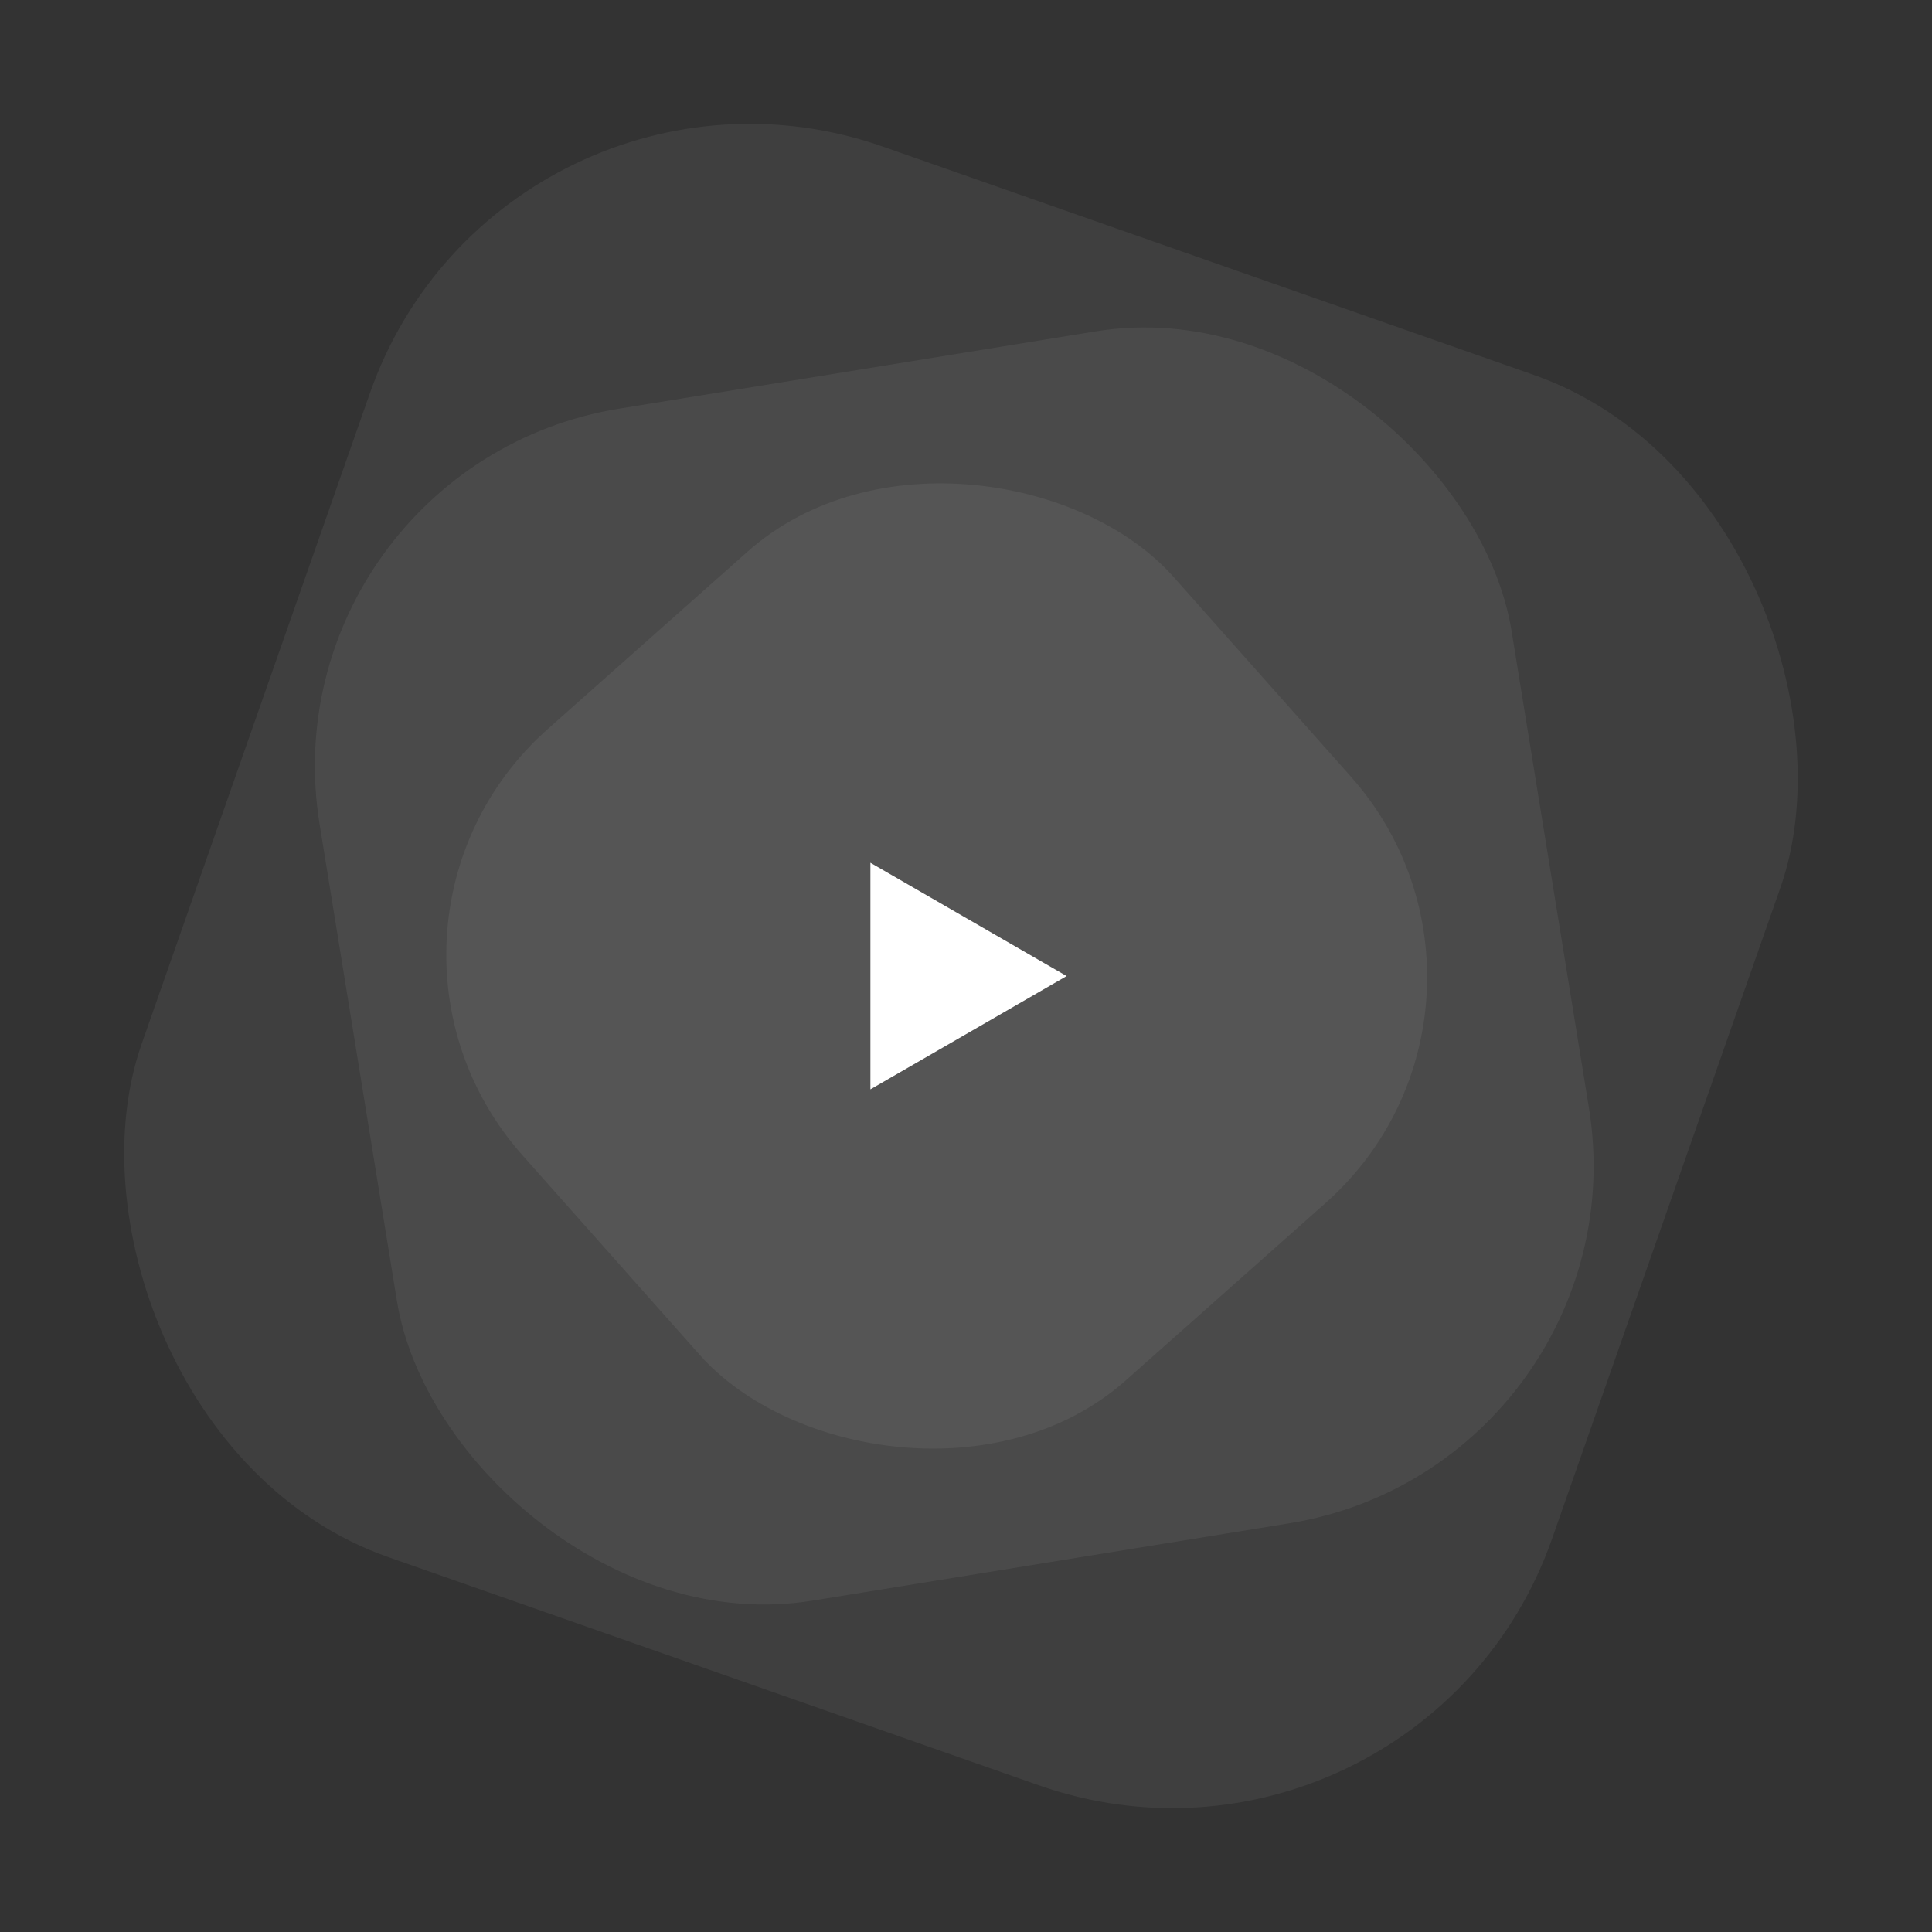 <svg width="96" height="96" viewBox="0 0 96 96" fill="none" xmlns="http://www.w3.org/2000/svg">
<rect x="0" y="0" width="96" height="96" fill="#333333" stroke="none"/>
<rect x="25" y="0.666" width="74.27" height="74.27" rx="20" transform="rotate(19.329 25 0.666)" fill="white" fill-opacity="0.06"/>
<rect x="13" y="23.189" width="60" height="60" rx="18" transform="rotate(-9.213 13 23.189)" fill="white" fill-opacity="0.06"/>
<rect x="16" y="46.185" width="43.273" height="43.273" rx="15" transform="rotate(-41.601 16 46.185)" fill="white" fill-opacity="0.06"/>
<path d="M53 48.5L43.25 54.129L43.25 42.871L53 48.5Z" fill="white"/>
</svg>
